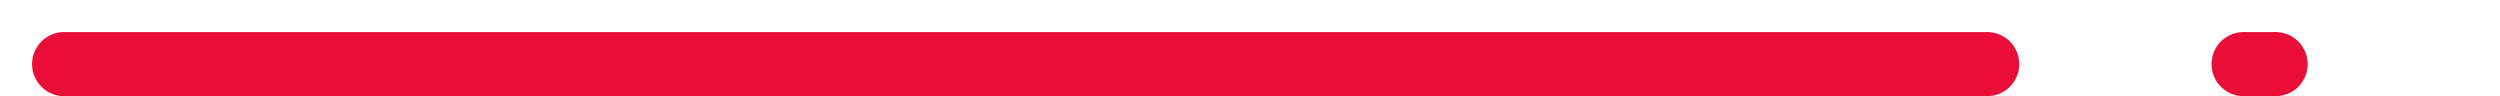 <svg xmlns="http://www.w3.org/2000/svg" xmlns:xlink="http://www.w3.org/1999/xlink" width="78" height="3" viewBox="0 0 78 3"><defs><path id="a" d="M1772 5643v-2h77v2zm76-1h-75"/><path id="b" d="M1773 5642h75"/><clipPath id="c"><use fill="#fff" xlink:href="#a"/></clipPath></defs><g transform="translate(-1771 -5640)"><use xlink:href="#b"/><use fill="#fff" fill-opacity="0" stroke="#e90e37" stroke-dasharray="60 8 1 8 8 20" stroke-linecap="round" stroke-miterlimit="50" stroke-width="2" clip-path="url(&quot;#c&quot;)" xlink:href="#b"/></g></svg>